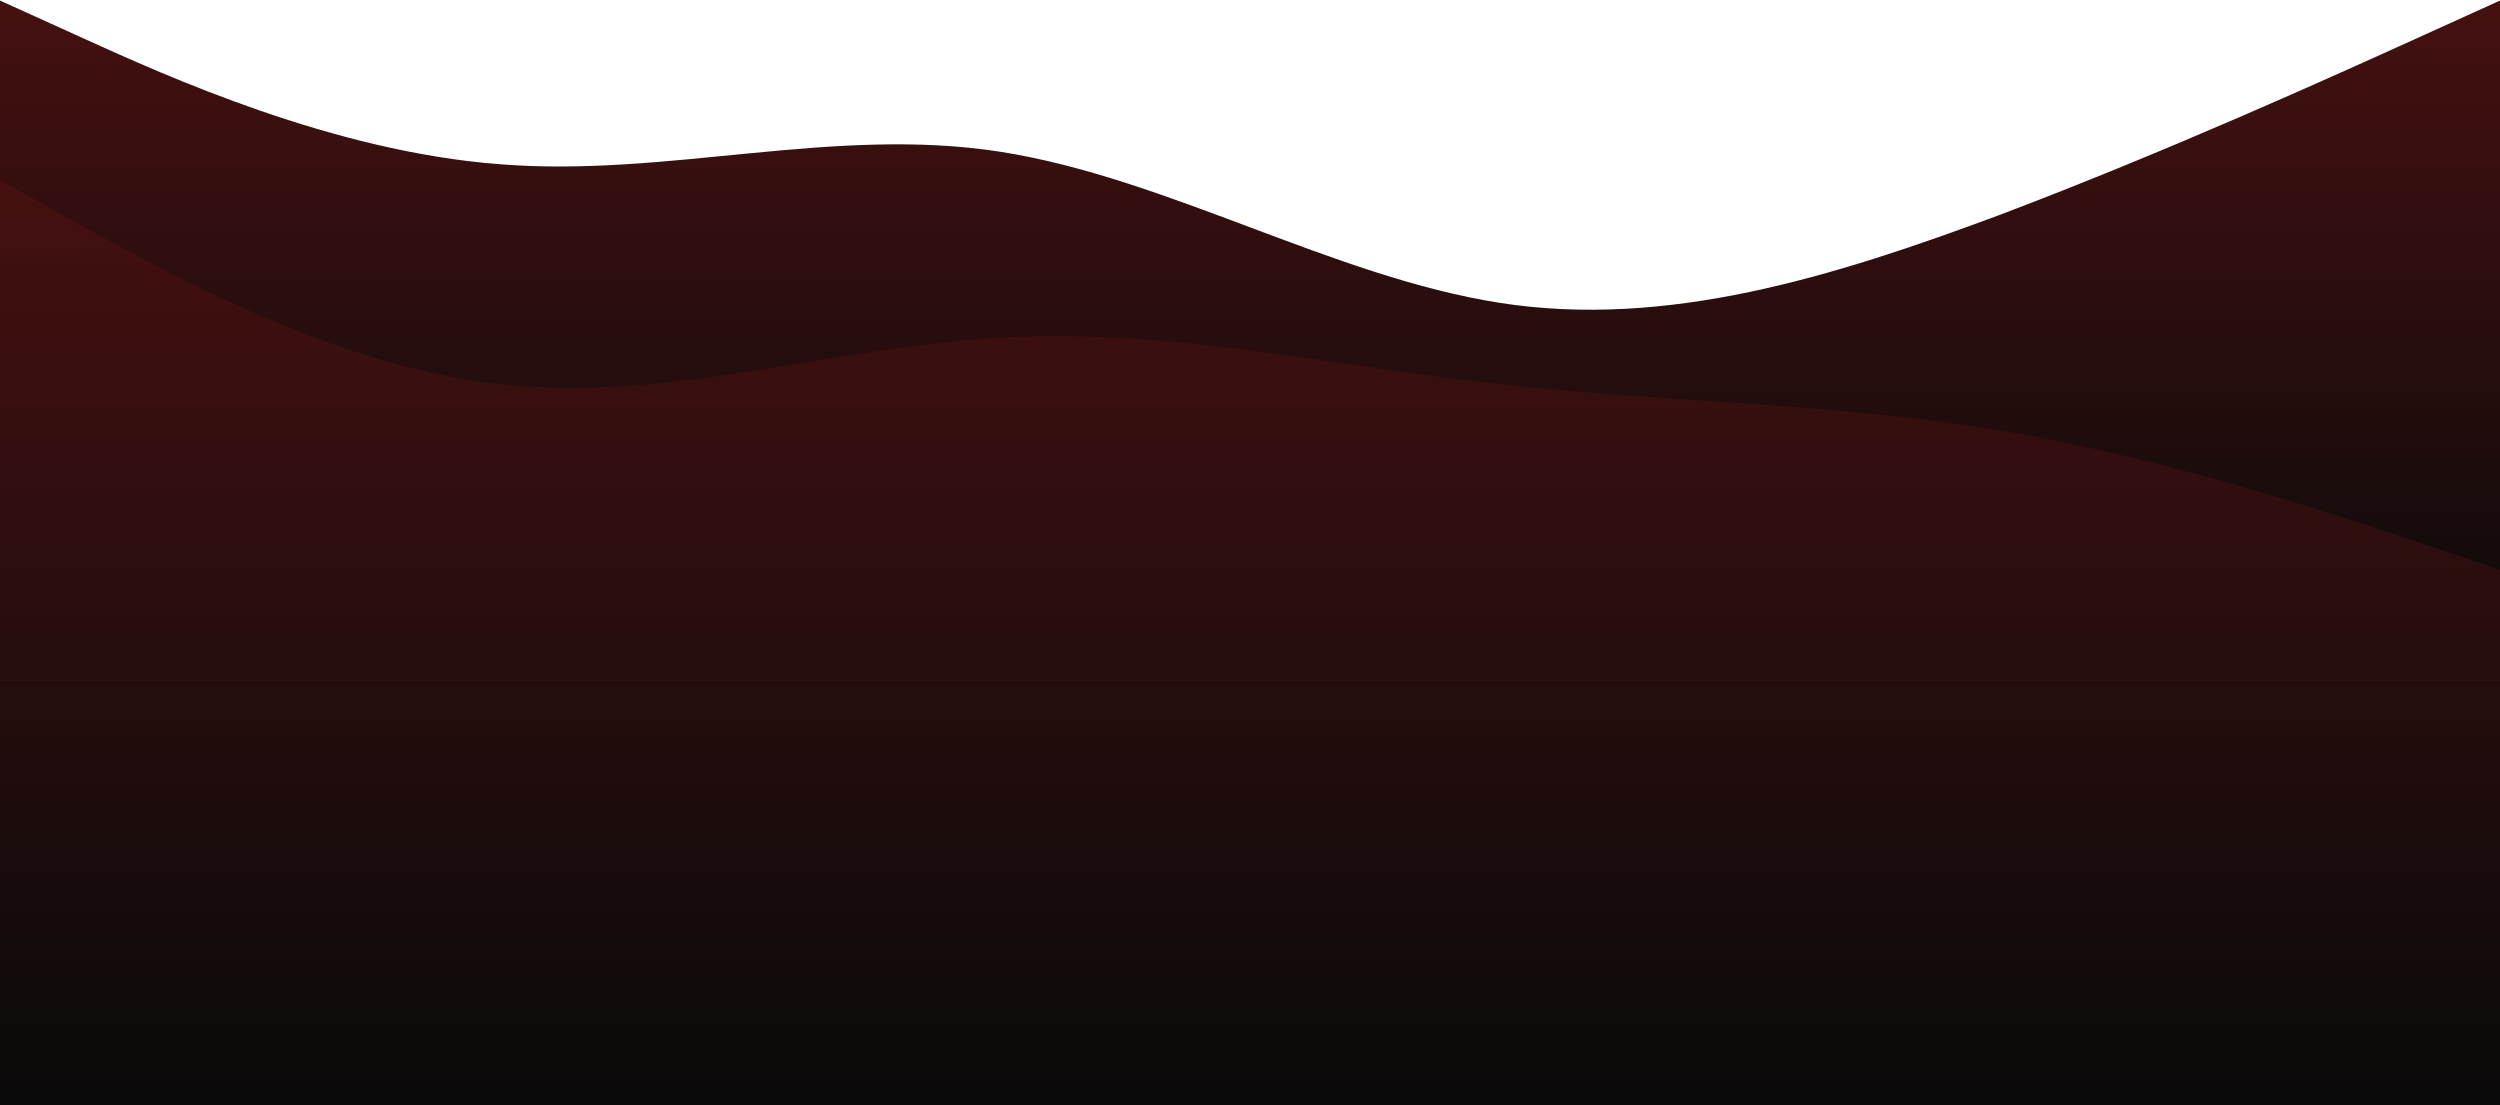 <svg width="1366" height="604" viewBox="0 0 1366 604" fill="none" xmlns="http://www.w3.org/2000/svg">
<path d="M0 0.3L45.533 20.95C91.067 41.6 182.133 82.9 273.2 89.74C364.267 97.097 455.333 68.703 546.4 82.9C637.467 97.097 728.533 151.303 819.6 165.5C910.667 179.697 1001.73 151.303 1092.8 117.36C1183.87 82.9 1274.93 41.6 1320.47 20.95L1366 0.3V372H1320.47C1274.93 372 1183.87 372 1092.8 372C1001.73 372 910.667 372 819.6 372C728.533 372 637.467 372 546.4 372C455.333 372 364.267 372 273.2 372C182.133 372 91.067 372 45.533 372H0V0.3Z" fill="url(#paint0_linear_86_1757)"/>
<path d="M0 372H1366V604H0V372Z" fill="url(#paint1_linear_86_1757)"/>
<path d="M0 98.4L45.533 123.765C91.067 148.75 182.133 200.05 273.2 209.835C364.267 220 455.333 189.6 546.4 184.565C637.467 179.15 728.533 200.05 819.6 209.835C910.667 220 1001.73 220 1092.8 235.2C1183.87 250.4 1274.93 280.8 1320.47 296L1366 311.2V372H1320.47C1274.93 372 1183.87 372 1092.8 372C1001.73 372 910.667 372 819.6 372C728.533 372 637.467 372 546.4 372C455.333 372 364.267 372 273.2 372C182.133 372 91.067 372 45.533 372H0V98.4Z" fill="url(#paint2_linear_86_1757)"/>
<defs>
<linearGradient id="paint0_linear_86_1757" x1="683" y1="0.3" x2="683" y2="372" gradientUnits="userSpaceOnUse">
<stop stop-color="#451010"/>
<stop offset="1" stop-color="#0A0A0A"/>
</linearGradient>
<linearGradient id="paint1_linear_86_1757" x1="683" y1="98.4" x2="683" y2="604" gradientUnits="userSpaceOnUse">
<stop stop-color="#451010"/>
<stop offset="1" stop-color="#0A0A0A"/>
</linearGradient>
<linearGradient id="paint2_linear_86_1757" x1="683" y1="98.4" x2="683" y2="604" gradientUnits="userSpaceOnUse">
<stop stop-color="#451010"/>
<stop offset="1" stop-color="#0A0A0A"/>
</linearGradient>
</defs>
</svg>
